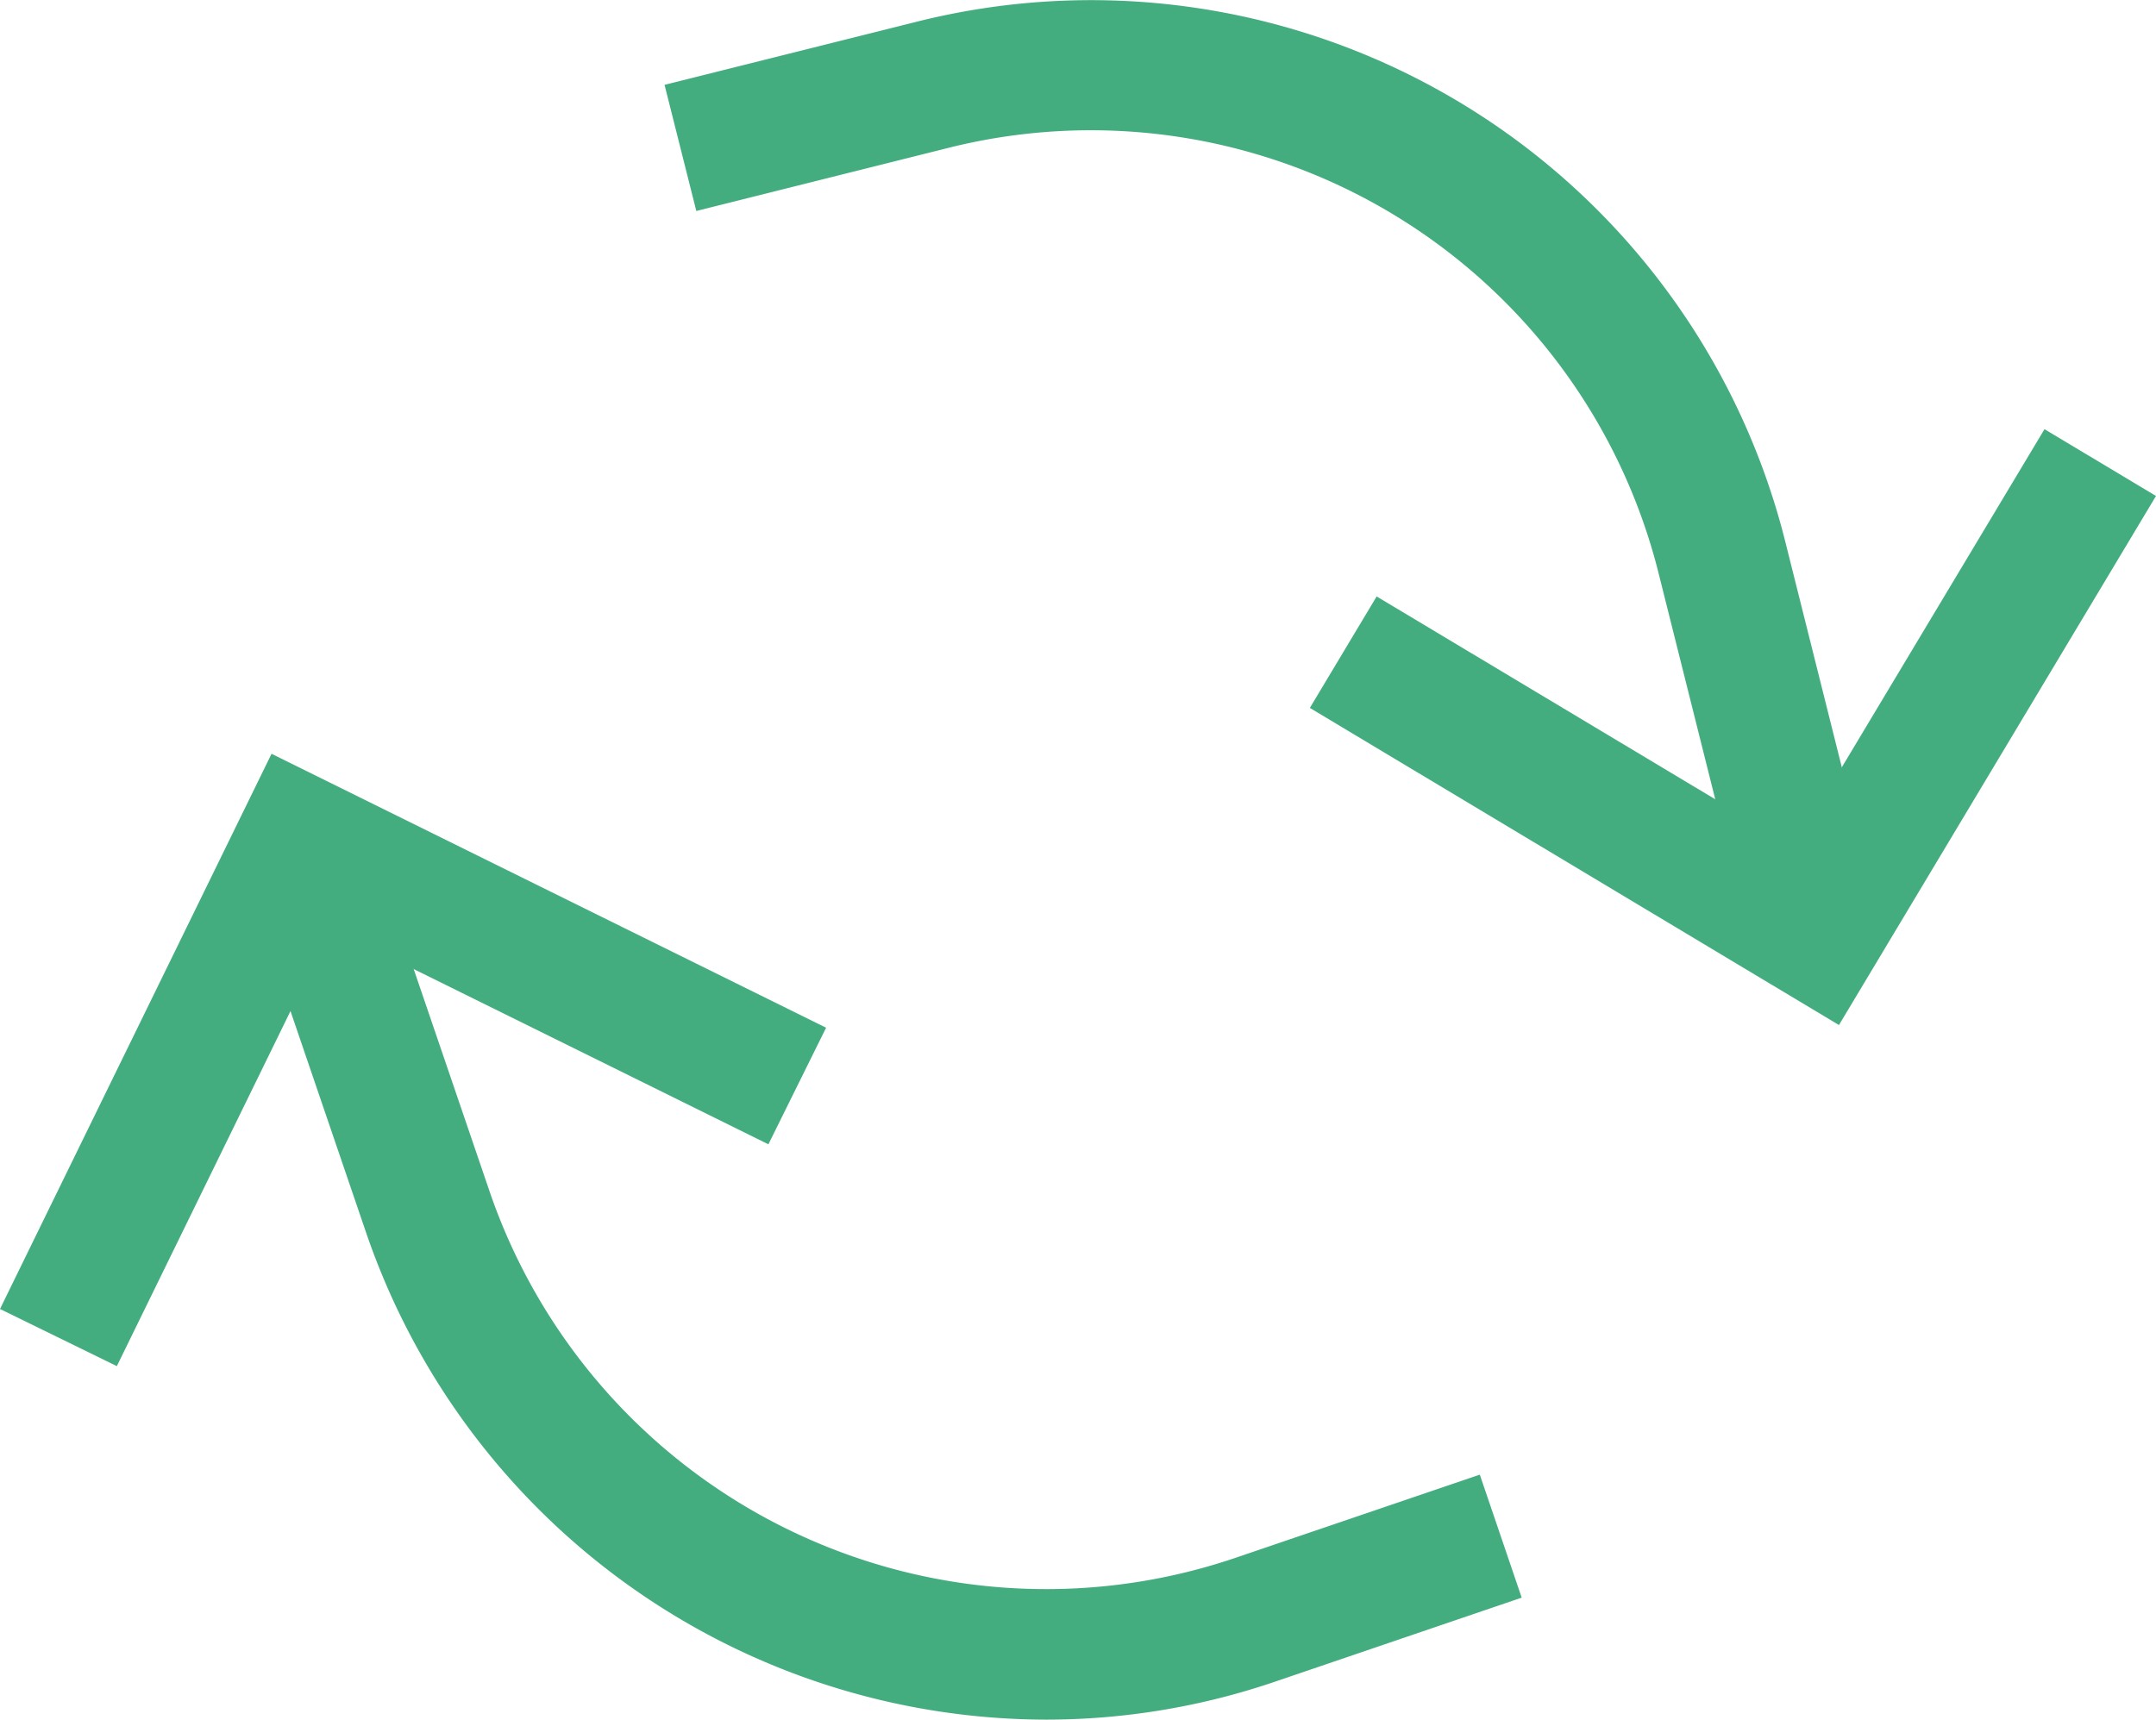 <svg xmlns="http://www.w3.org/2000/svg" width="39.986" height="31.903" viewBox="0 0 39.986 31.903">
  <g id="Group_1076" data-name="Group 1076" transform="translate(-843 -3482)">
    <g id="Group_693" data-name="Group 693" transform="translate(642.793 3311.971)">
      <g id="Group_689" data-name="Group 689" transform="translate(204.651 185.242)">
        <path id="Path_958" data-name="Path 958" d="M217.006,193.024a13.352,13.352,0,0,1-12.61-9.032l-2.347-6.878,2.285-.779,2.347,6.878a10.91,10.91,0,0,0,13.8,6.822l4.569-1.556.777,2.282-4.567,1.556A13.16,13.16,0,0,1,217.006,193.024Z" transform="translate(-202.049 -176.335)" fill="#44ad7f"/>
      </g>
      <g id="Group_690" data-name="Group 690" transform="translate(200.207 184.014)">
        <path id="Path_959" data-name="Path 959" d="M202.374,187.185l-2.167-1.06,5.036-10.3,10.285,5.082-1.07,2.163-8.112-4.009Z" transform="translate(-200.207 -175.826)" fill="#44ad7f"/>
      </g>
      <g id="Group_691" data-name="Group 691" transform="translate(212.533 170.029)">
        <path id="Path_960" data-name="Path 960" d="M225.51,187.684l-1.759-7.02a10.854,10.854,0,0,0-13.167-7.893l-4.68,1.172-.589-2.34L210,170.43a13.272,13.272,0,0,1,16.1,9.645l1.759,7.023Z" transform="translate(-205.316 -170.029)" fill="#44ad7f"/>
      </g>
      <g id="Group_692" data-name="Group 692" transform="translate(224.499 177.991)">
        <path id="Path_961" data-name="Path 961" d="M220.09,184.383l-9.813-5.883,1.239-2.068,7.745,4.641,4.641-7.744,2.068,1.239Z" transform="translate(-210.276 -173.329)" fill="#44ad7f"/>
      </g>
    </g>
  </g>
</svg>
